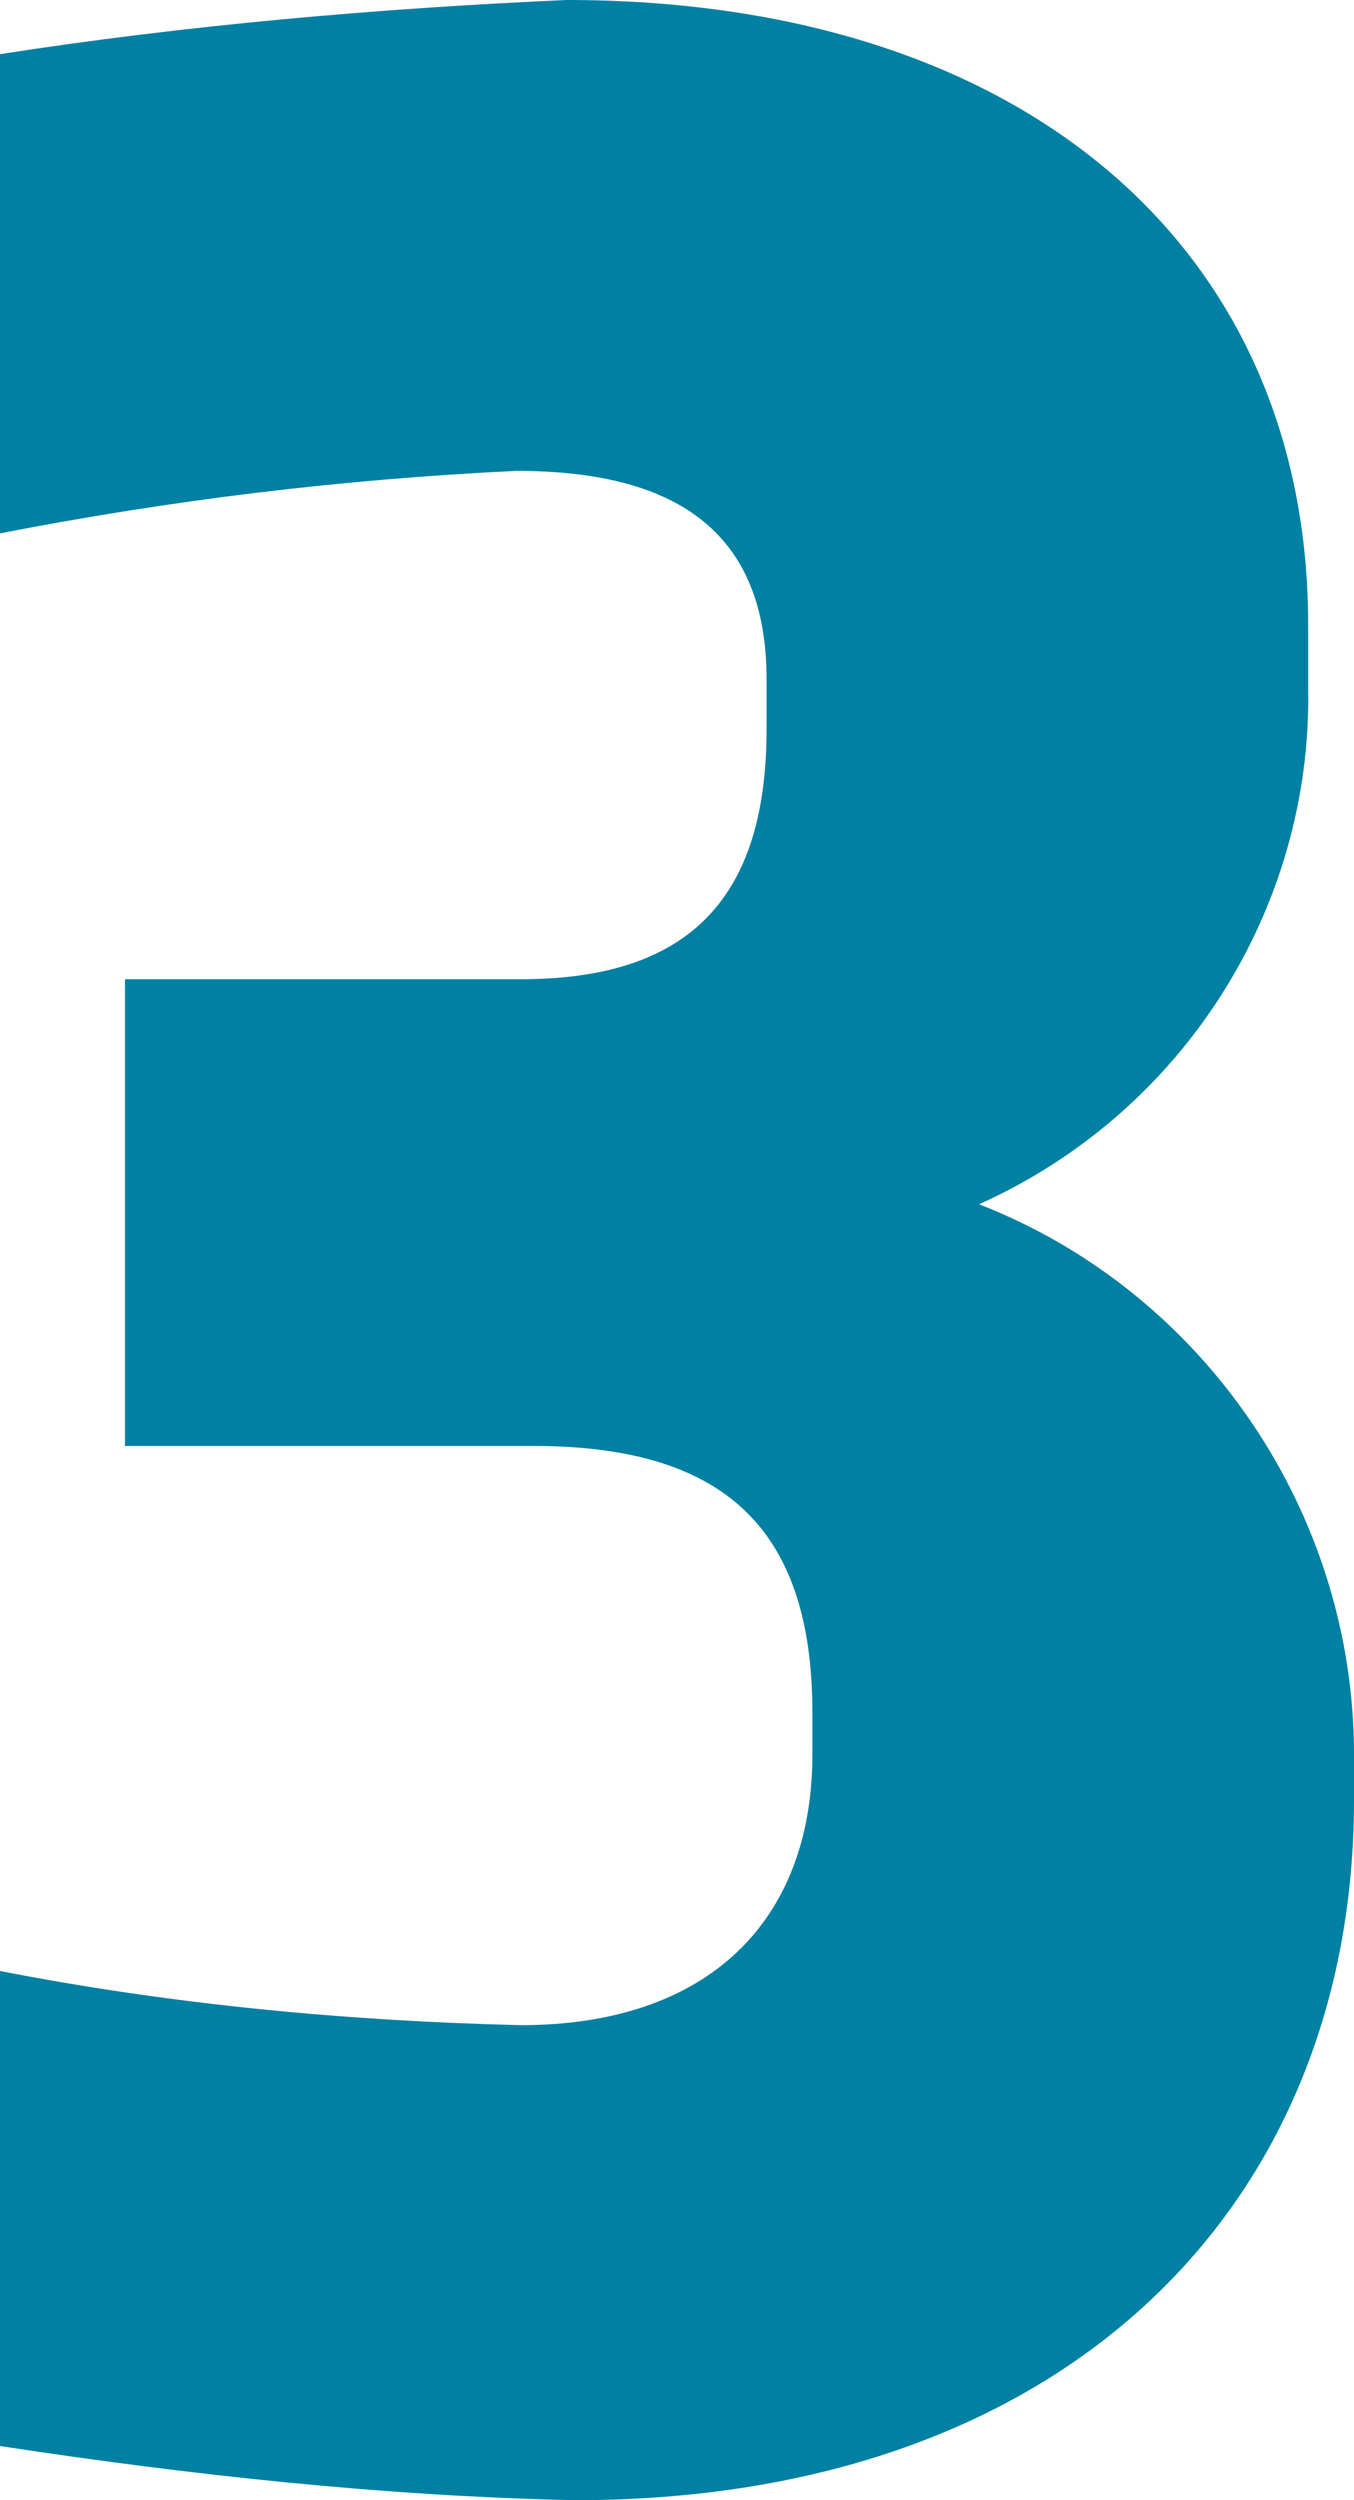 <?xml version="1.0" encoding="utf-8"?>
<!-- Generator: Adobe Illustrator 27.0.0, SVG Export Plug-In . SVG Version: 6.00 Build 0)  -->
<svg version="1.1" id="Icon_Number_Three" xmlns="http://www.w3.org/2000/svg" xmlns:xlink="http://www.w3.org/1999/xlink" x="0px"
	 y="0px" viewBox="0 0 32.5 60" style="enable-background:new 0 0 32.5 60;" xml:space="preserve">
<style type="text/css">
	.st0{fill:#0080A2;}
</style>
<path id="Icon_Number_Three-2" class="st0" d="M31.4,15v1.5c0.1,5.3-3,10.2-7.9,12.4c5.4,2.1,9,7.4,9,13.2v1.1
	c0,9.7-6.9,16.8-18.7,16.8C9.2,59.9,4.6,59.4,0,58.7V47.3c4.1,0.8,8.3,1.2,12.5,1.3c4.5,0,7-2.5,7-6.5v-1c0-4.5-2.2-6.4-6.7-6.4H3
	V23.5h9.5c4,0,5.9-1.9,5.9-6v-1.2c0-3.4-2-5-6-5C8.2,11.5,4.1,12,0,12.8V1.3C4.5,0.6,9.1,0.2,13.6,0C24.5,0,31.4,5.9,31.4,15"/>
</svg>
